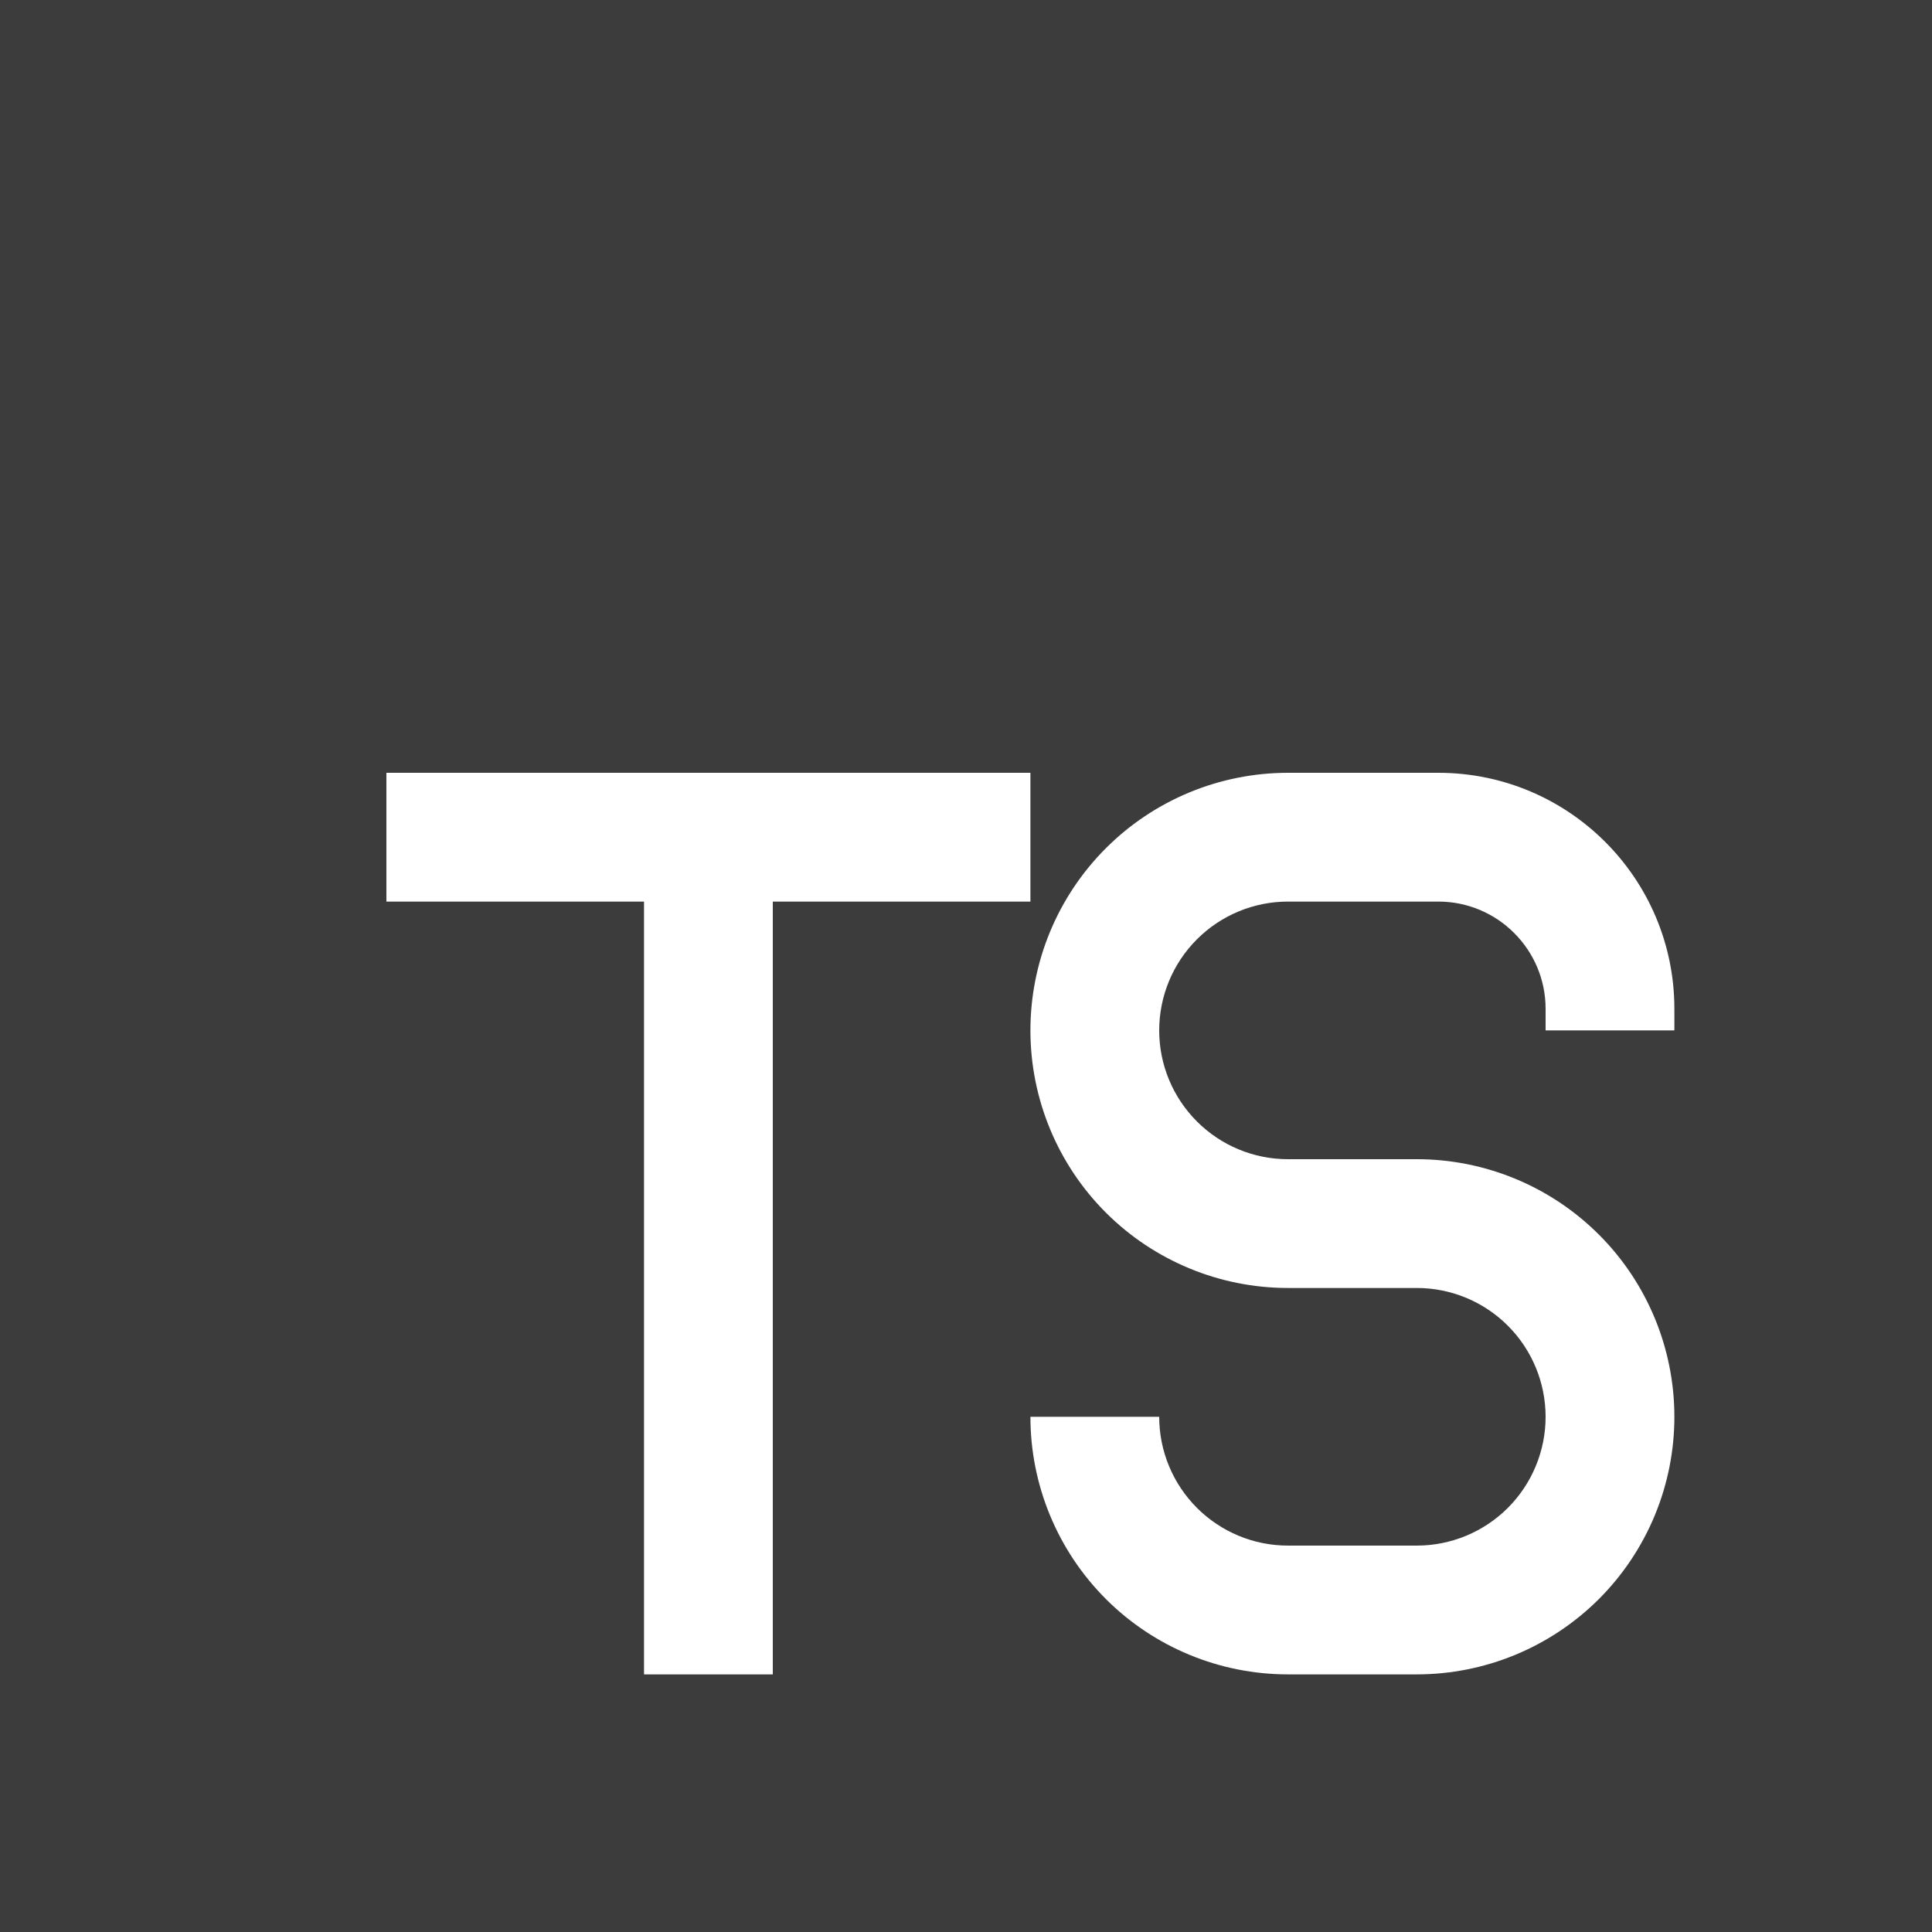 <svg width="32" height="32" viewBox="0 0 32 32" fill="none" xmlns="http://www.w3.org/2000/svg">
<path fill-rule="evenodd" clip-rule="evenodd" d="M0 0H32V32H0V0ZM21.333 12.8C20.202 12.8 19.116 13.249 18.316 14.05C17.516 14.85 17.067 15.935 17.067 17.067C17.067 18.198 17.516 19.284 18.316 20.084C19.116 20.884 20.202 21.333 21.333 21.333H23.467C24.032 21.333 24.575 21.558 24.975 21.958C25.375 22.358 25.6 22.901 25.6 23.467C25.6 24.032 25.375 24.575 24.975 24.975C24.575 25.375 24.032 25.6 23.467 25.6H21.333C20.767 25.6 20.225 25.375 19.825 24.975C19.425 24.575 19.2 24.032 19.2 23.467H17.067C17.067 24.598 17.516 25.683 18.316 26.484C19.116 27.284 20.202 27.733 21.333 27.733H23.467C24.598 27.733 25.683 27.284 26.484 26.484C27.284 25.683 27.733 24.598 27.733 23.467C27.733 22.335 27.284 21.25 26.484 20.45C25.683 19.649 24.598 19.2 23.467 19.2H21.333C20.767 19.2 20.225 18.975 19.825 18.575C19.425 18.175 19.2 17.633 19.2 17.067C19.2 16.501 19.425 15.958 19.825 15.558C20.225 15.158 20.767 14.933 21.333 14.933H23.823C24.804 14.933 25.6 15.729 25.6 16.71V17.067H27.733V16.71C27.733 14.552 25.984 12.8 23.823 12.8H21.333ZM6.4 12.8H17.067V14.933H12.8V27.733H10.667V14.933H6.4V12.8Z" fill="#3c3c3c"/>
</svg>
